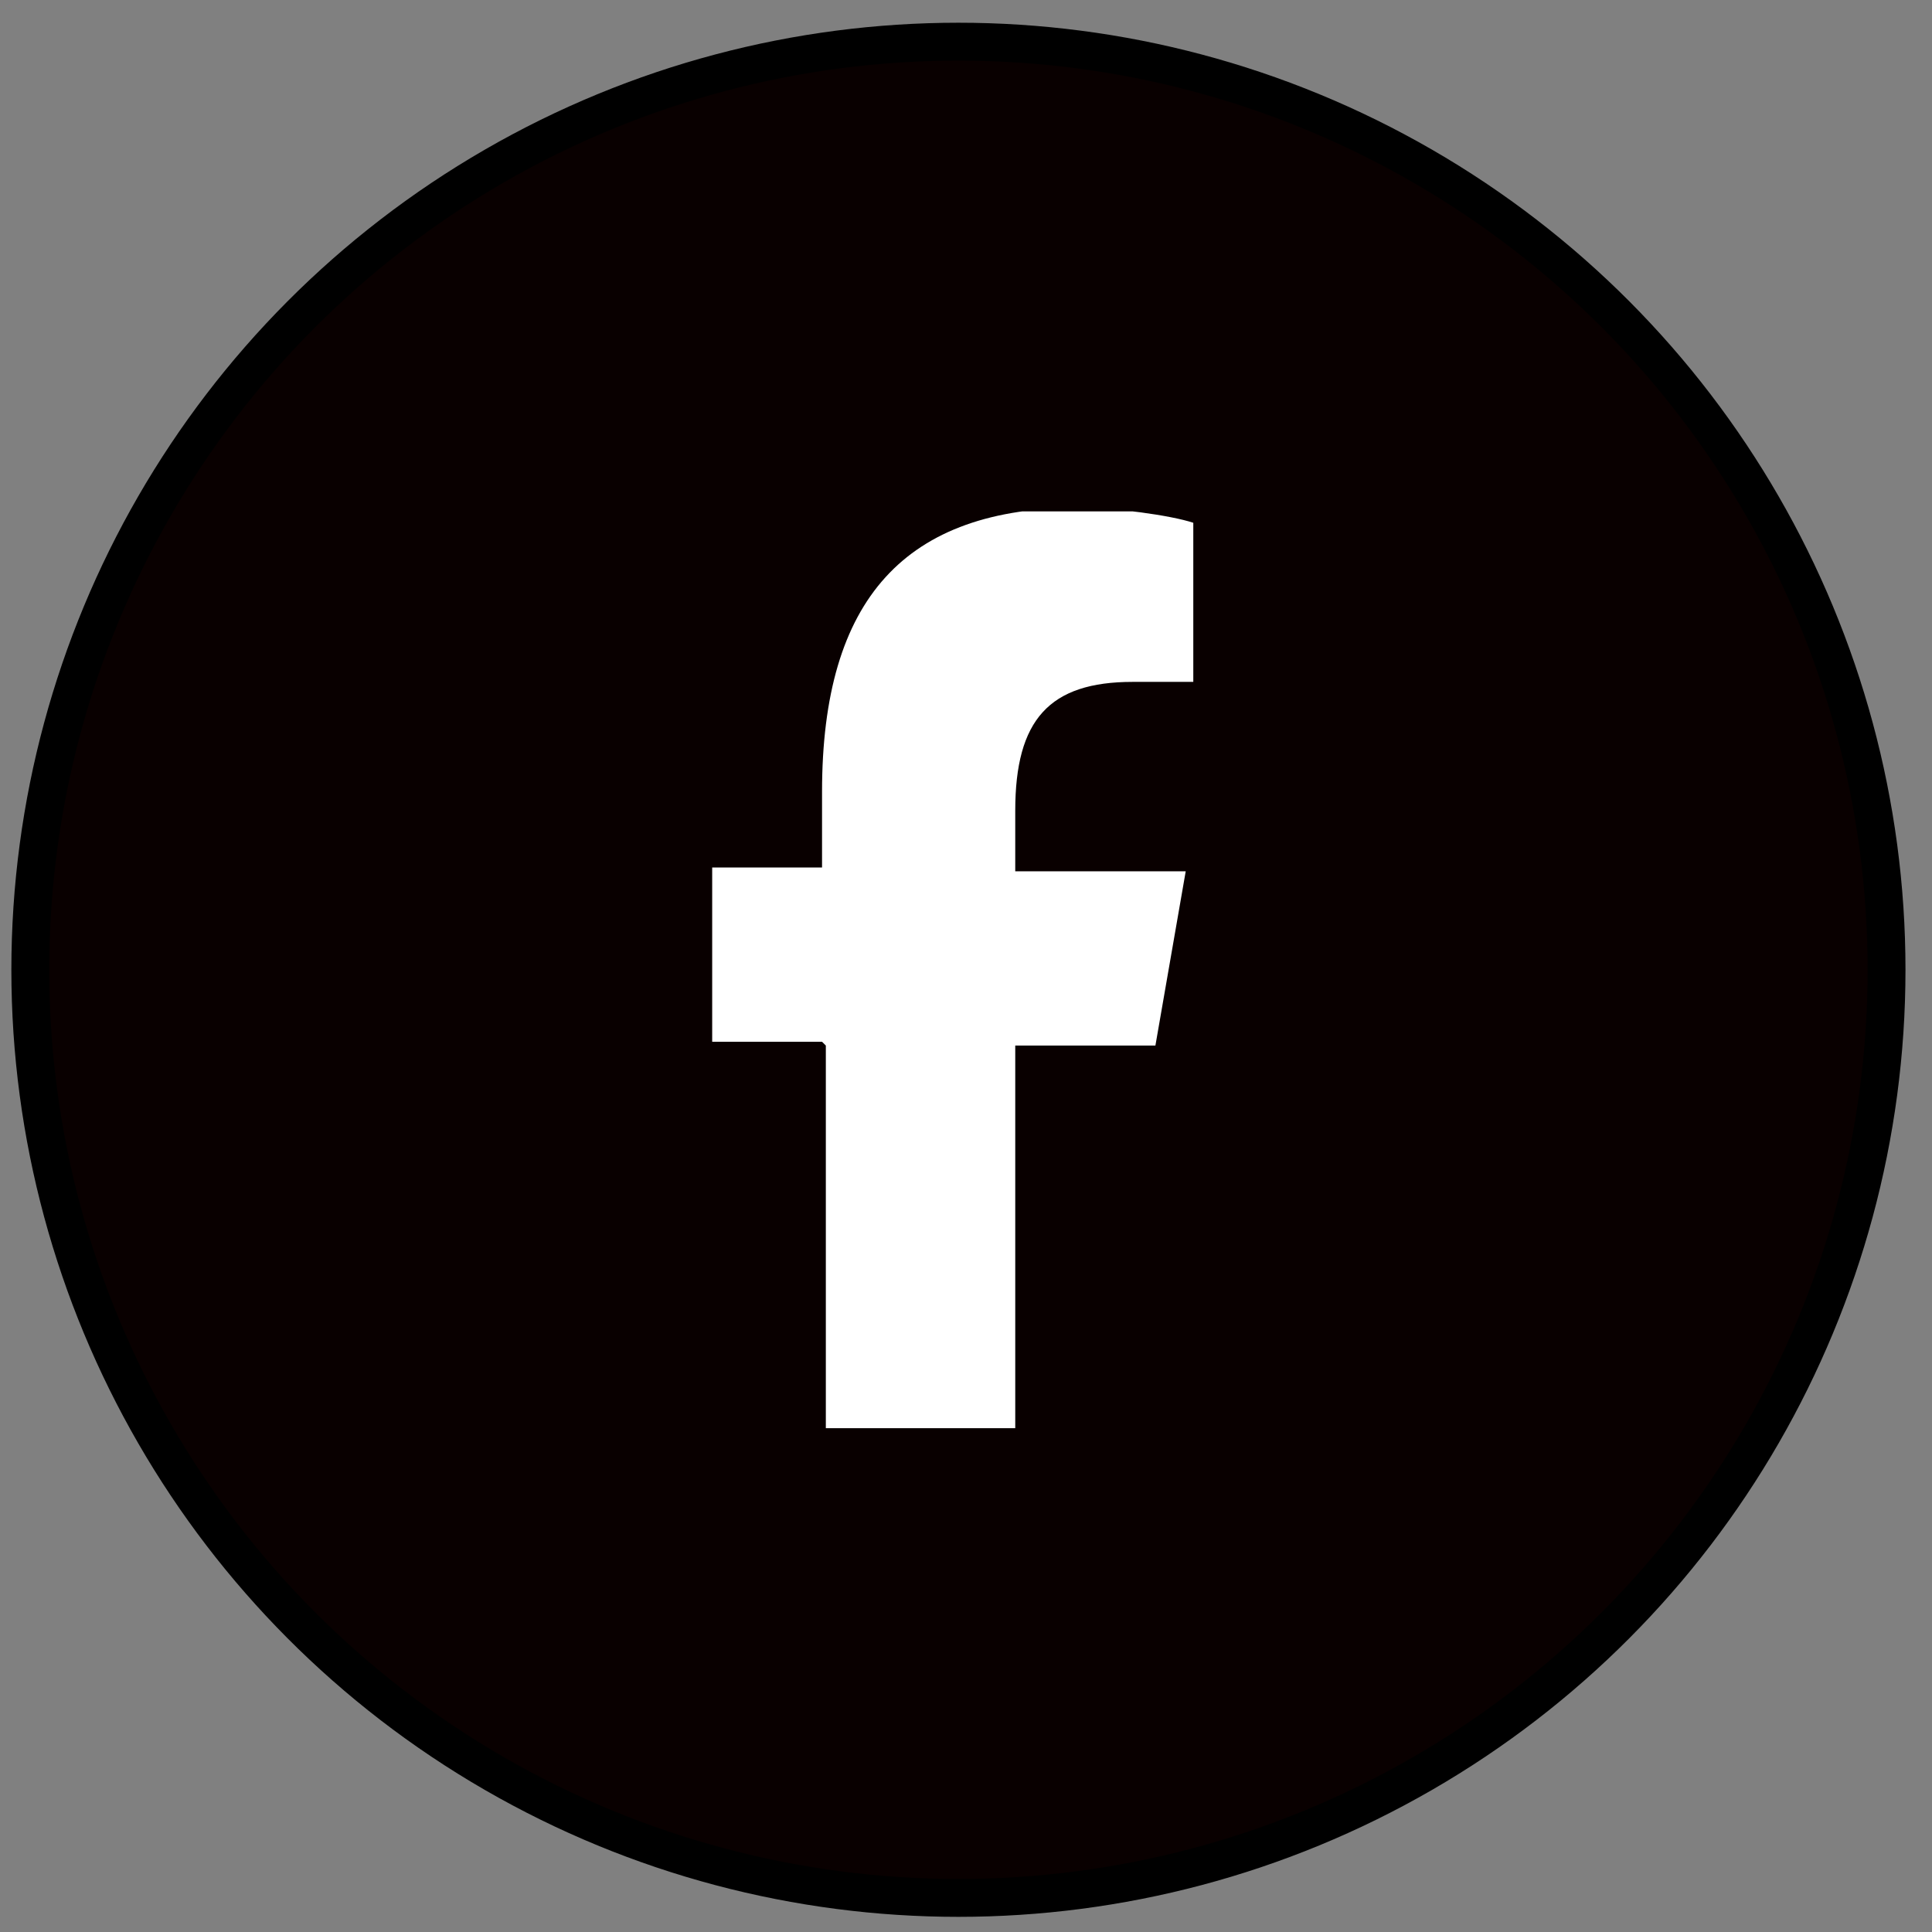 <?xml version="1.0" encoding="UTF-8"?>
<svg id="_レイヤー_1" data-name="レイヤー_1" xmlns="http://www.w3.org/2000/svg" xmlns:xlink="http://www.w3.org/1999/xlink" version="1.1" viewBox="0 0 51 51">
  <rect x="0" y="0" width="51" height="51" fill="#808080" stroke="none"/>
  <!-- Generator: Adobe Illustrator 29.8.1, SVG Export Plug-In . SVG Version: 2.1.1 Build 2)  -->
  <defs>
    <style>
      .st0 {
        fill: none;
      }

      .st1 {
        fill: #fff;
      }

      .st2 {
        fill: #090000;
        stroke: #000;
      }

      .st3 {
        clip-path: url(#clippath);
      }
    </style>
    <clipPath id="clippath">
      <rect class="st0" x="18.4" y="13.5" width="13.8" height="24.2"/>
    </clipPath>
  </defs>
  <circle class="st2" cx="25.3" cy="25.6" r="24.5"/>
  <g class="st3">
    <path class="st1" d="M21.8,27.6v10.1h5v-10.1h3.7l.8-4.6h-4.5v-1.6c0-2.4.9-3.4,3.1-3.4s1.3,0,1.6,0v-4.2c-.6-.2-2.1-.4-3-.4-4.6,0-6.8,2.4-6.8,7.5v2h-2.9v4.6h2.9Z"/>
  </g>
</svg>